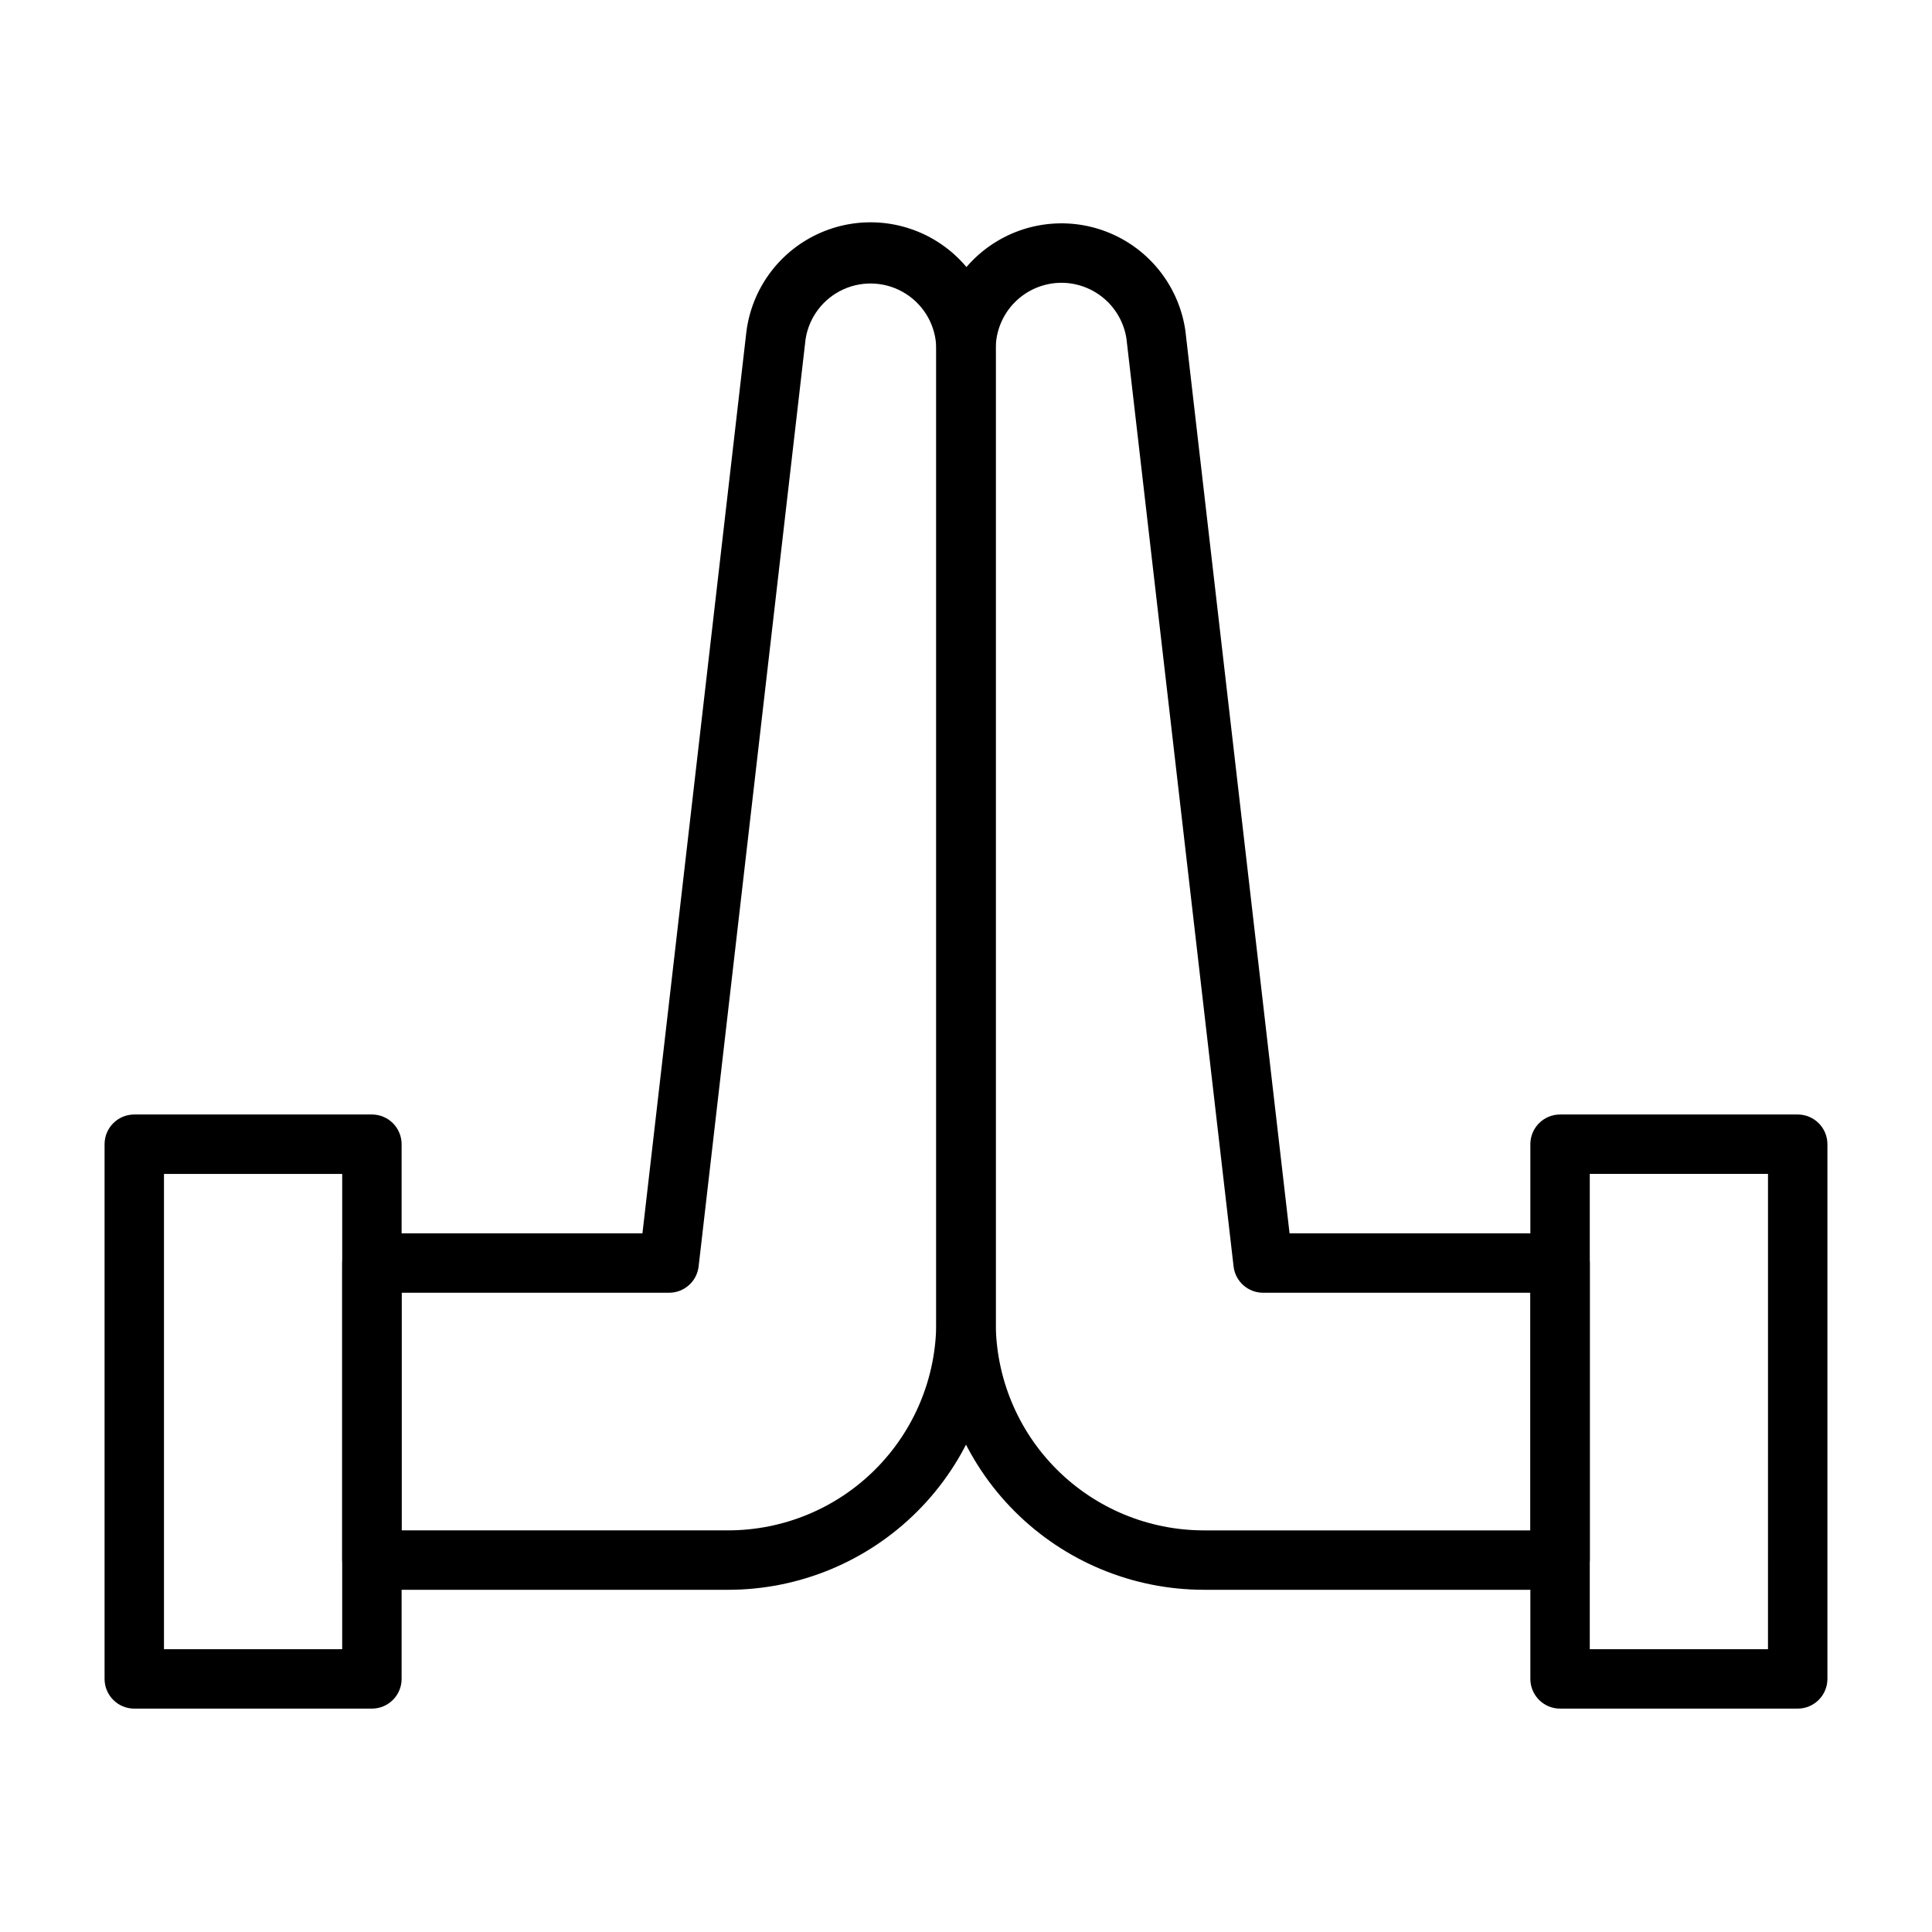 <?xml version="1.0" encoding="UTF-8"?>
<!-- Uploaded to: ICON Repo, www.iconrepo.com, Generator: ICON Repo Mixer Tools -->
<svg fill="#000000" width="800px" height="800px" version="1.1" viewBox="144 144 512 512" xmlns="http://www.w3.org/2000/svg">
 <g>
  <path d="m337.02 565.31h-94.465c-4.348 0-7.871-3.527-7.871-7.875v-78.719c0-4.348 3.523-7.871 7.871-7.871h71.699l27.551-238.96c1.441-11.289 8.57-21.055 18.887-25.863 10.316-4.809 22.379-3.992 31.953 2.168 9.574 6.156 15.32 16.793 15.223 28.176v258.1c-0.02 18.785-7.492 36.793-20.773 50.074-13.281 13.285-31.293 20.754-50.074 20.777zm-86.594-15.746h86.594c14.609-0.02 28.613-5.828 38.941-16.16 10.332-10.328 16.145-24.336 16.16-38.945v-258.1c-0.062-5.887-3.094-11.34-8.059-14.5-4.961-3.164-11.188-3.606-16.547-1.18-5.359 2.43-9.133 7.398-10.031 13.215l-28.34 245.72c-0.457 3.992-3.852 7-7.871 6.973h-70.848z"/>
  <path d="m242.56 596.8h-62.977c-4.348 0-7.871-3.527-7.871-7.875v-141.7c0-4.348 3.523-7.871 7.871-7.871h62.977c2.086 0 4.09 0.828 5.566 2.305 1.477 1.477 2.305 3.481 2.305 5.566v141.7c0 2.09-0.828 4.09-2.305 5.566-1.477 1.477-3.481 2.309-5.566 2.309zm-55.105-15.746h47.23l0.004-125.95h-47.234z"/>
  <path d="m557.44 565.31h-94.461c-18.785-0.023-36.793-7.492-50.074-20.777-13.285-13.281-20.754-31.289-20.777-50.074v-258.1c0.004-11.289 5.742-21.801 15.238-27.902 9.496-6.106 21.445-6.961 31.715-2.269 10.266 4.688 17.445 14.273 19.055 25.449l27.609 239.21h71.695c2.09 0 4.09 0.828 5.566 2.305 1.477 1.477 2.309 3.481 2.309 5.566v78.719c0 2.09-0.832 4.09-2.309 5.566-1.477 1.477-3.477 2.309-5.566 2.309zm-132.14-346.37c-4.621 0.008-9.047 1.844-12.312 5.109s-5.106 7.695-5.109 12.312v258.1c0.02 14.609 5.828 28.617 16.16 38.945 10.328 10.332 24.336 16.141 38.945 16.16h86.59v-62.977h-70.848c-4 0-7.359-3-7.816-6.973l-28.395-245.92c-0.645-4.106-2.734-7.848-5.887-10.551-3.156-2.703-7.176-4.195-11.328-4.203z"/>
  <path d="m620.41 596.8h-62.977c-4.348 0-7.871-3.527-7.871-7.875v-141.7c0-4.348 3.523-7.871 7.871-7.871h62.977c2.09 0 4.09 0.828 5.566 2.305 1.477 1.477 2.309 3.481 2.309 5.566v141.7c0 2.09-0.832 4.09-2.309 5.566-1.477 1.477-3.477 2.309-5.566 2.309zm-55.105-15.742h47.23l0.004-125.96h-47.23z"/>
 </g>
</svg>